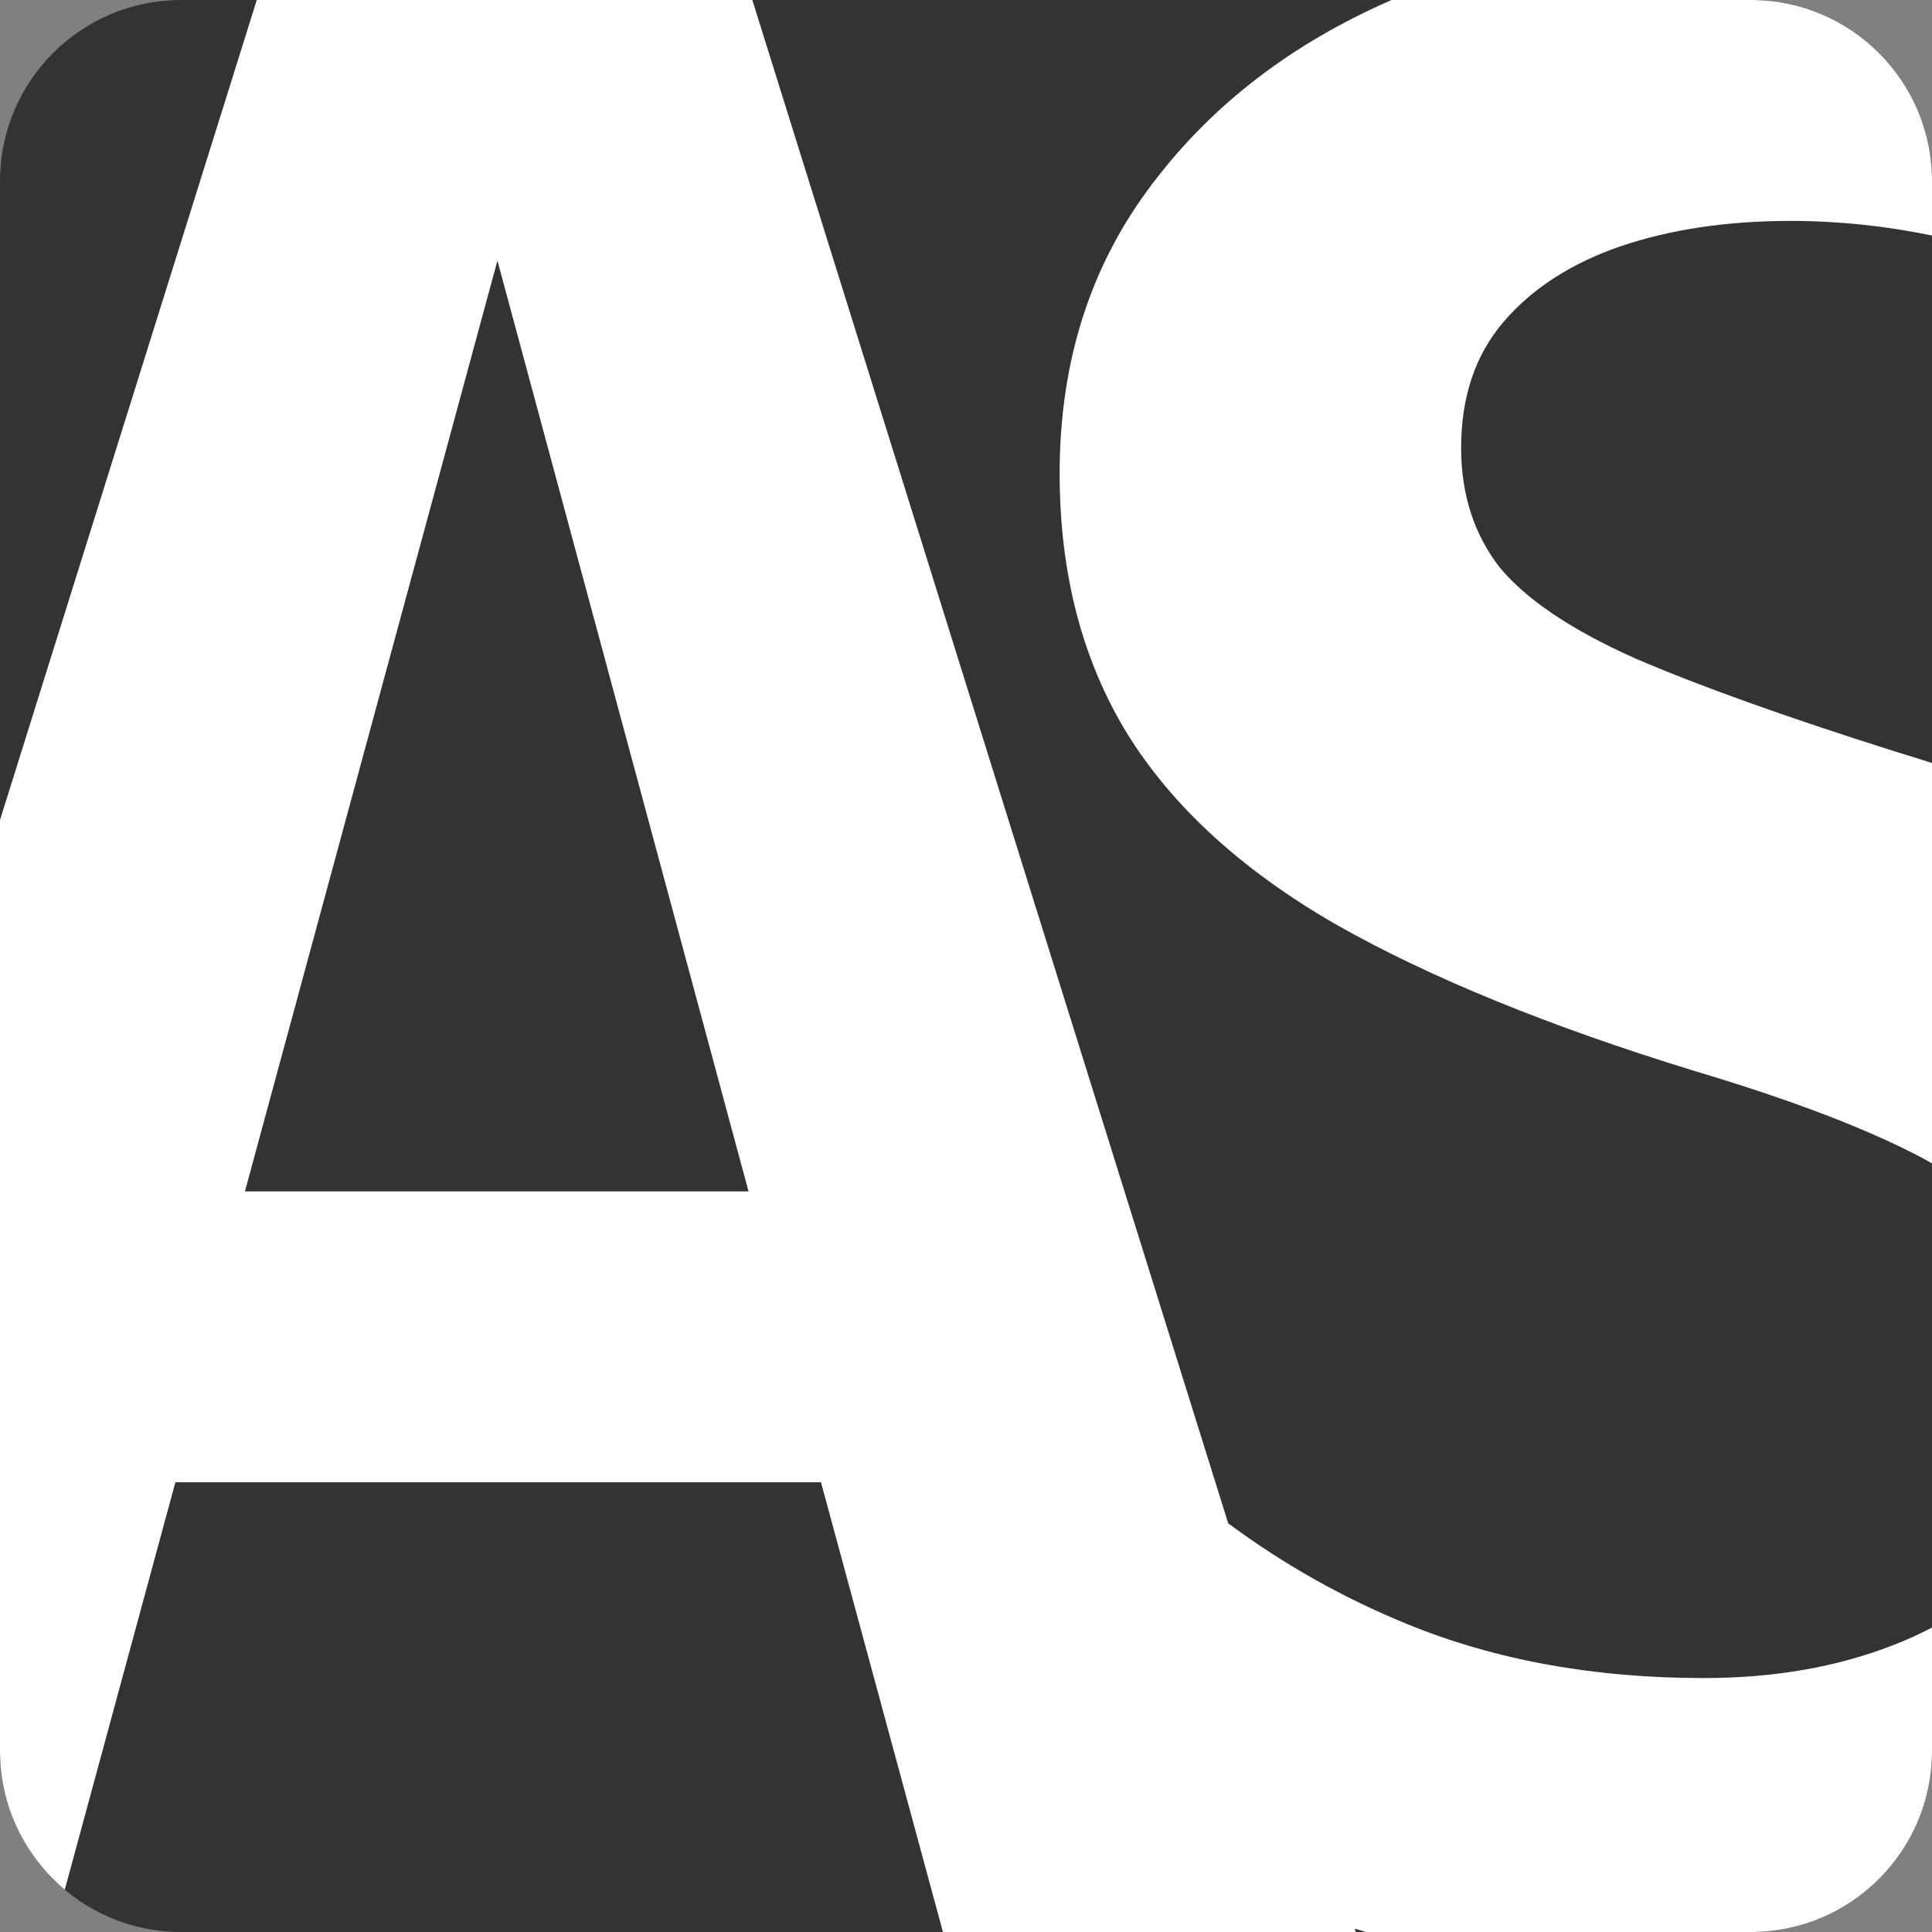 <svg width="32" height="32" viewBox="0 0 32 32" fill="none" xmlns="http://www.w3.org/2000/svg">
<rect x="0" y="0" width="32" height="32" fill="#808080" stroke="none"/>
<g clip-path="url(#clip0_864_322)">
<path d="M0 3C0 1.343 1.343 0 3 0H29C30.657 0 32 1.343 32 3V29C32 30.657 30.657 32 29 32H3C1.343 32 0 30.657 0 29V3Z" fill="#333333"/>
<path fill-rule="evenodd" clip-rule="evenodd" d="M20.343 25.231C21.256 25.908 22.244 26.466 23.308 26.9C24.765 27.496 26.402 27.794 28.22 27.794C29.379 27.794 30.421 27.613 31.345 27.253C31.576 27.165 31.794 27.065 32 26.957V29C32 30.657 30.657 32 29 32H22.626C22.563 31.982 22.502 31.963 22.439 31.944L22.457 32H15.618L13.598 24.551H2.905L1.073 31.299C0.417 30.748 0 29.923 0 29V13.582L4.253 0H12.461L20.343 25.231ZM4.057 19.733H12.398L8.239 4.317L4.057 19.733Z" fill="white"/>
<path d="M29 0C30.657 0 32 1.343 32 3V3.901C31.226 3.741 30.444 3.659 29.653 3.659C28.604 3.659 27.663 3.8 26.833 4.082C26.018 4.364 25.376 4.78 24.906 5.328C24.436 5.876 24.201 6.573 24.201 7.419C24.201 8.187 24.413 8.845 24.836 9.394C25.275 9.926 26.019 10.428 27.068 10.898C28.118 11.352 29.559 11.869 31.392 12.448C31.597 12.51 31.8 12.573 32 12.638V19.269C31.954 19.244 31.909 19.217 31.862 19.192C30.954 18.707 29.684 18.221 28.055 17.735C25.658 16.999 23.684 16.193 22.133 15.315C20.582 14.422 19.431 13.372 18.679 12.166C17.927 10.944 17.551 9.502 17.551 7.842C17.551 5.978 18.068 4.372 19.102 3.024C20.089 1.723 21.405 0.716 23.049 0H29Z" fill="white"/>
</g>
<defs>
<clipPath id="clip0_864_322">
<rect width="32" height="32" fill="white"/>
</clipPath>
</defs>
</svg>
